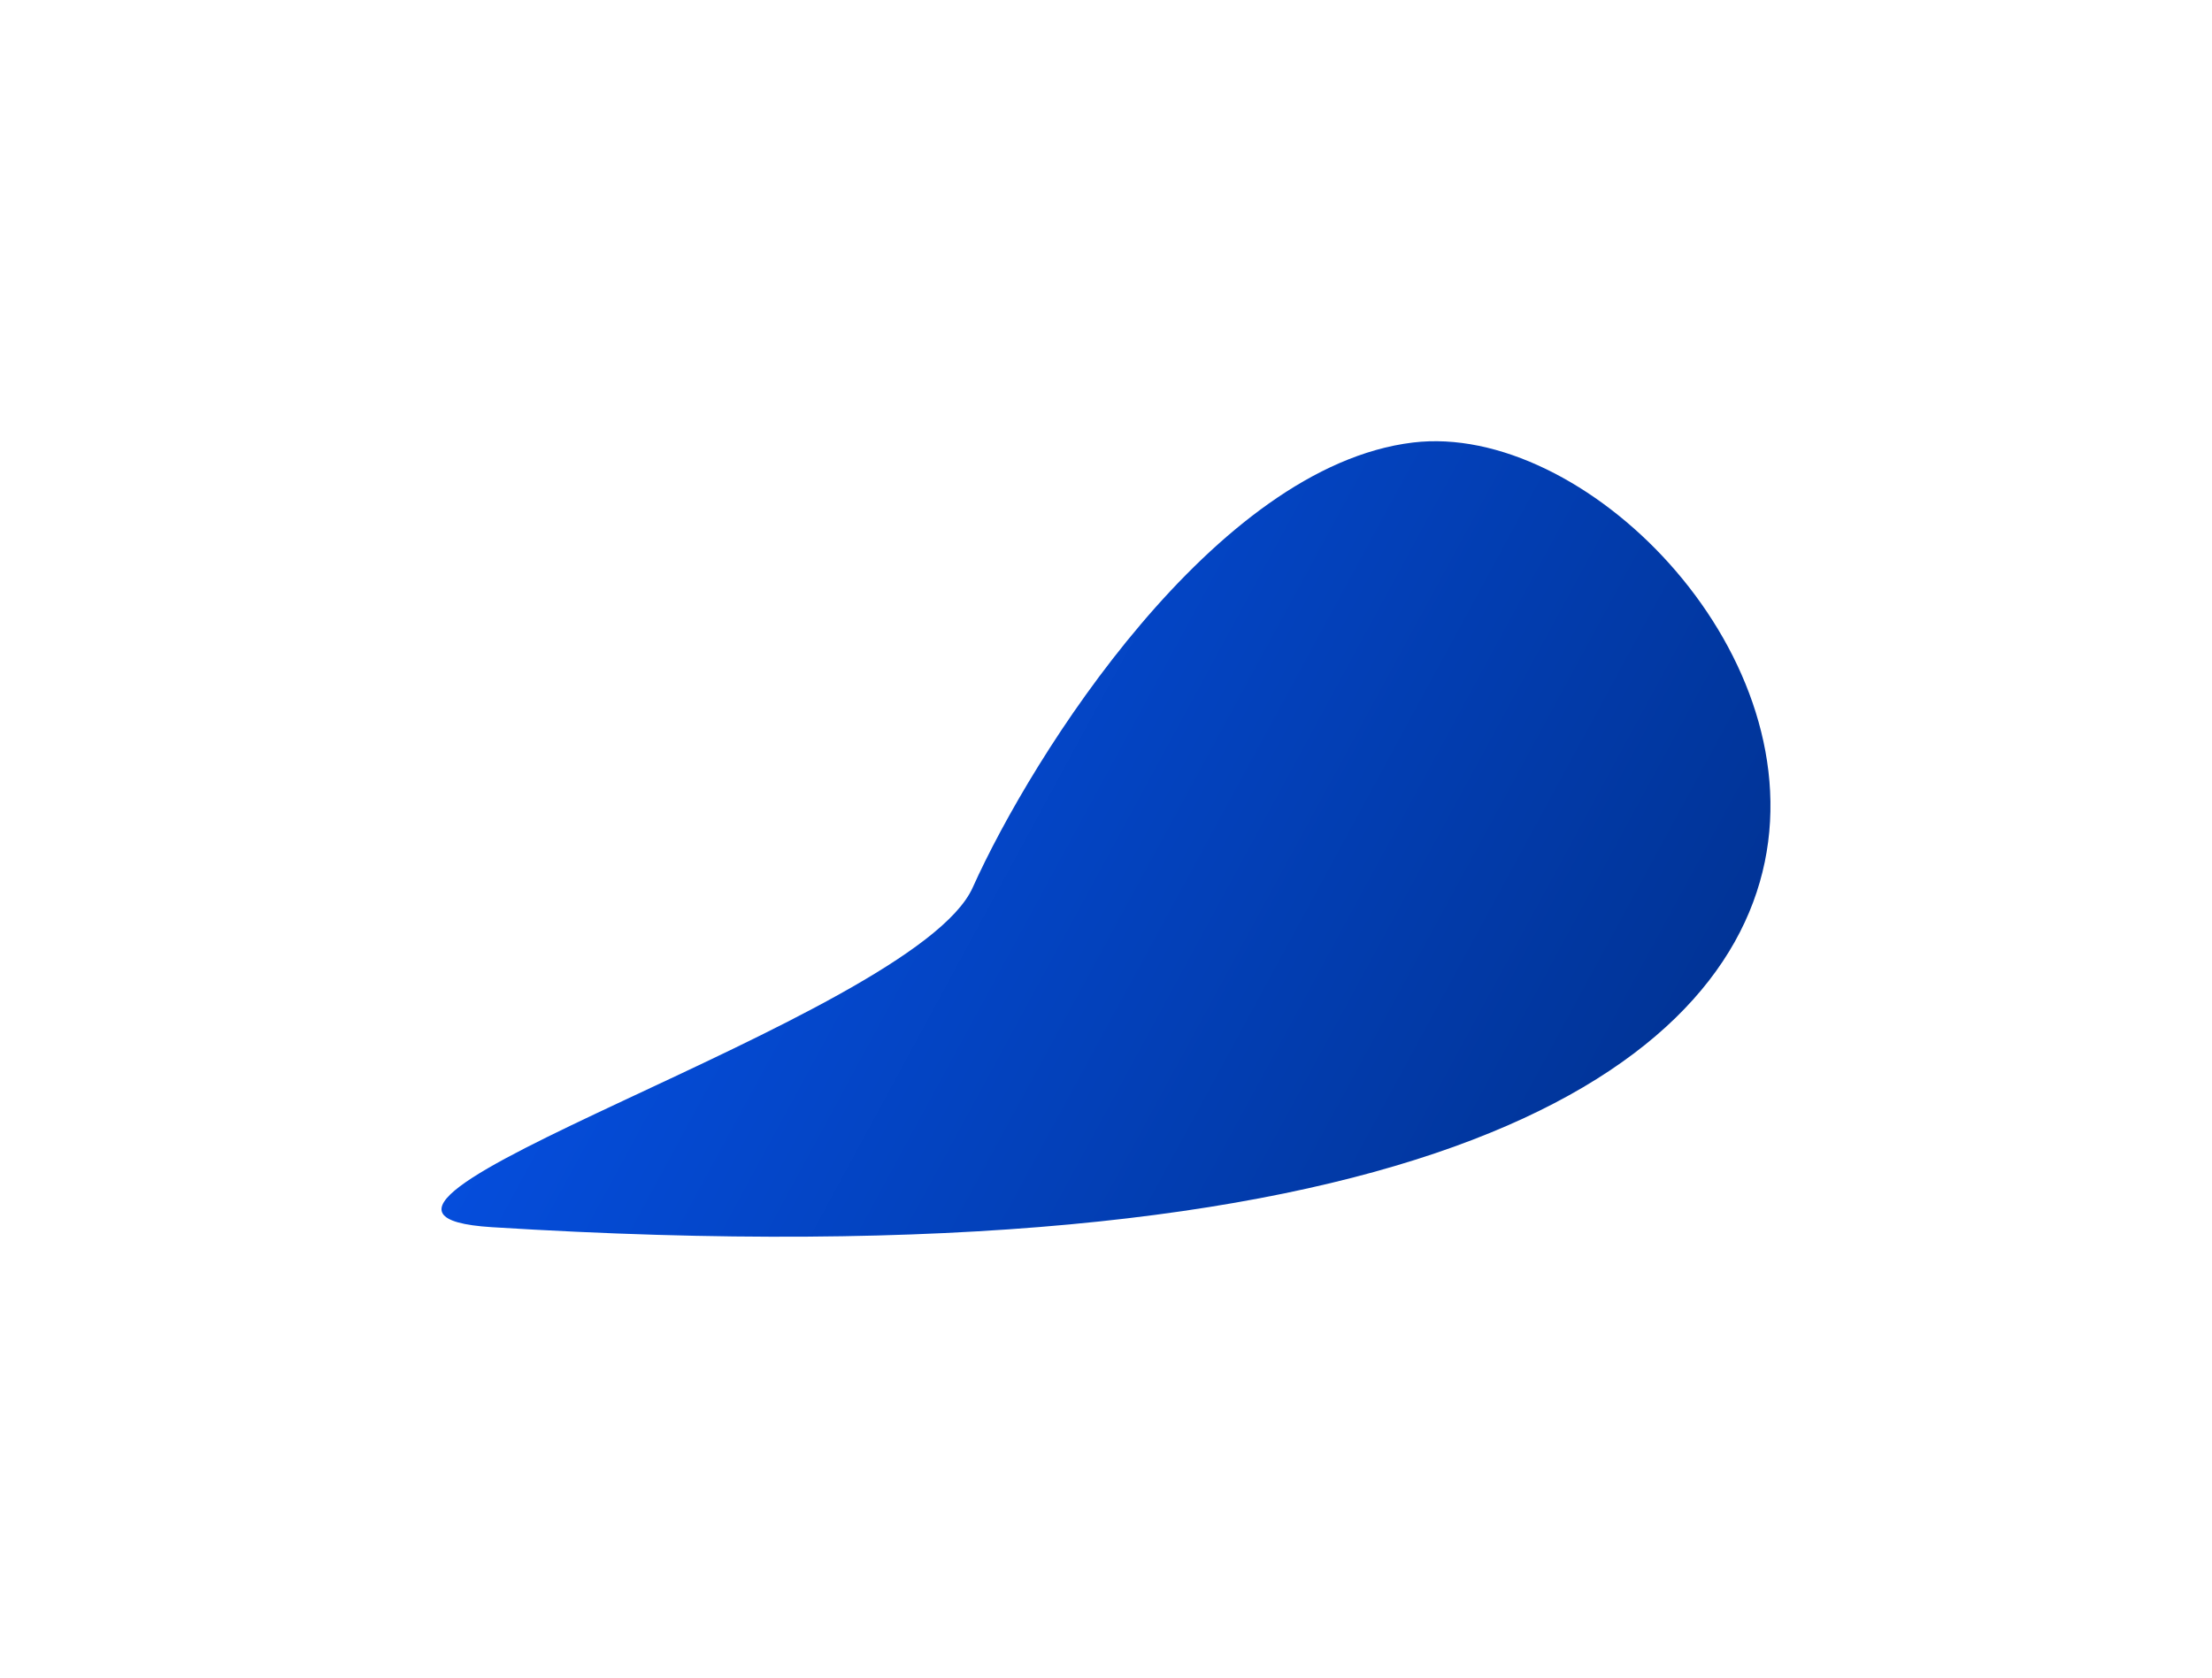 <svg width="1742" height="1322" viewBox="0 0 1742 1322" fill="none" xmlns="http://www.w3.org/2000/svg">
<g filter="url(#filter0_f_3885_28027)">
<path d="M1112.75 348.59C956.54 367.443 812.986 594.614 766 699.211C719.486 802.755 202.558 955.199 387.5 966.713C1825 1056.21 1381 316.213 1112.75 348.59Z" fill="url(#paint0_linear_3885_28027)" style="mix-blend-mode:soft-light"/>
</g>
<defs>
<filter id="filter0_f_3885_28027" x="0.695" y="0.556" width="1740.59" height="1320.67" filterUnits="userSpaceOnUse" color-interpolation-filters="sRGB">
<feFlood flood-opacity="0" result="BackgroundImageFix"/>
<feBlend mode="normal" in="SourceGraphic" in2="BackgroundImageFix" result="shape"/>
<feGaussianBlur stdDeviation="173.5" result="effect1_foregroundBlur_3885_28027"/>
</filter>
<linearGradient id="paint0_linear_3885_28027" x1="205.375" y1="332.213" x2="1675.05" y2="1128.79" gradientUnits="userSpaceOnUse">
<stop offset="0.004" stop-color="#075AFF"/>
<stop offset="0.817" stop-color="#002F8A"/>
</linearGradient>
</defs>
</svg>
